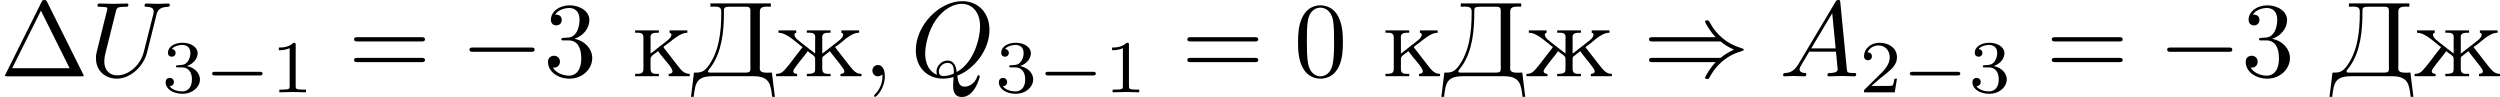 <?xml version='1.0' encoding='UTF-8'?>
<!-- This file was generated by dvisvgm 2.13.3 -->
<svg version='1.1' xmlns='http://www.w3.org/2000/svg' xmlns:xlink='http://www.w3.org/1999/xlink' width='467.357pt' height='18.132pt' viewBox='49.813 517.013 467.357 18.132'>
<defs>
<path id='g2-0' d='M6.565-2.291C6.735-2.291 6.914-2.291 6.914-2.491S6.735-2.69 6.565-2.69H1.176C1.006-2.69 .827-2.69 .827-2.491S1.006-2.291 1.176-2.291H6.565Z'/>
<path id='g2-41' d='M7.233-3.258C7.651-2.899 8.159-2.64 8.488-2.491C8.13-2.331 7.641-2.072 7.233-1.724H.907C.737-1.724 .548-1.724 .548-1.524S.727-1.325 .897-1.325H6.785C6.306-.867 5.788 .01 5.788 .139C5.788 .249 5.918 .249 5.978 .249C6.057 .249 6.127 .249 6.167 .169C6.376-.209 6.655-.737 7.303-1.315C7.99-1.923 8.658-2.192 9.176-2.341C9.345-2.401 9.355-2.411 9.375-2.431C9.395-2.441 9.395-2.471 9.395-2.491S9.395-2.531 9.385-2.55L9.355-2.57C9.335-2.58 9.325-2.59 9.136-2.65C7.791-3.049 6.795-3.955 6.237-5.021C6.127-5.22 6.117-5.23 5.978-5.23C5.918-5.23 5.788-5.23 5.788-5.121C5.788-4.991 6.296-4.125 6.785-3.656H.897C.727-3.656 .548-3.656 .548-3.457S.737-3.258 .907-3.258H7.233Z'/>
<path id='g1-196' d='M1.763-6.814V-6.506C1.893-6.506 2.022-6.516 2.152-6.516C2.491-6.516 2.78-6.466 2.78-6.087V-5.898C2.78-4.204 2.59-2.252 1.474-.837C1.196-.518 .956-.349 .448-.349H.229L-.05 1.923H.199C.279 1.355 .319 .638 .727 .309C1.086 .02 1.554-.01 2.002-.01H5.729C6.406-.01 7.123 .07 7.362 .917C7.462 1.245 7.492 1.584 7.542 1.923H7.791L7.512-.349C7.372-.349 7.203-.339 7.054-.339C6.695-.339 6.376-.389 6.376-.747C6.376-.807 6.386-.867 6.386-.927V-6.077C6.386-6.456 6.715-6.516 7.054-6.516C7.183-6.516 7.303-6.506 7.412-6.506V-6.814H1.763ZM5.489-.558C5.46-.359 5.23-.349 5.051-.349H1.733C1.654-.349 1.544-.349 1.544-.448V-.458C1.544-.588 1.763-.787 1.853-.927C2.869-2.391 3.029-4.294 3.029-5.998V-6.157C3.029-6.436 3.138-6.506 3.626-6.506H5.061C5.28-6.506 5.499-6.476 5.499-6.177V-1.056C5.499-.966 5.509-.867 5.509-.767C5.509-.697 5.499-.628 5.489-.558Z'/>
<path id='g1-230' d='M.379-4.294V-4.075C1.016-4.075 1.674-3.487 2.192-3.078C2.331-2.959 2.471-2.829 2.63-2.74C2.58-2.65 2.501-2.56 2.441-2.481L2.082-2.022C1.694-1.514 1.315-.986 .877-.518C.658-.299 .458-.229 .159-.229V-.01H2.122V-.229C1.963-.229 1.763-.289 1.763-.458C1.763-.588 1.863-.727 1.933-.817C2.301-1.345 2.74-1.823 3.118-2.351H3.128C3.337-2.122 3.806-1.943 3.806-1.674V-.687C3.806-.369 3.756-.229 3.029-.229V-.01H5.25V-.229H5.041C4.742-.229 4.473-.269 4.473-.687V-1.674C4.473-1.843 4.593-1.883 4.692-1.963L4.991-2.202C5.051-2.252 5.121-2.291 5.171-2.351H5.181C5.559-1.823 5.998-1.345 6.366-.817C6.436-.727 6.535-.588 6.535-.458C6.535-.289 6.356-.229 6.177-.229V-.01H8.139V-.229C7.631-.229 7.392-.528 7.024-.986C6.755-1.335 6.486-1.674 6.217-2.022L5.858-2.481C5.798-2.56 5.719-2.65 5.669-2.74C6.286-3.088 7.054-4.075 7.92-4.075V-4.294H6.257V-4.075C6.386-4.035 6.426-3.975 6.426-3.885C6.426-3.766 6.326-3.616 6.257-3.537L6.177-3.457C5.908-3.218 5.609-3.009 5.33-2.79C5.041-2.57 4.772-2.331 4.473-2.122V-3.437C4.473-3.497 4.463-3.577 4.463-3.646C4.463-4.065 4.782-4.075 5.25-4.075V-4.294H3.029V-4.075H3.248C3.547-4.075 3.816-4.035 3.816-3.646C3.816-3.577 3.806-3.507 3.806-3.447V-2.132C3.258-2.58 2.66-2.989 2.122-3.457L2.042-3.537C1.973-3.616 1.873-3.766 1.873-3.885C1.873-3.975 1.913-4.035 2.042-4.075V-4.294H.379Z'/>
<path id='g1-234' d='M.259-4.294V-4.075H.488C.777-4.075 1.036-4.035 1.036-3.616V-.677C1.036-.249 .767-.229 .259-.229V-.01H2.481V-.229H2.271C1.973-.229 1.704-.269 1.704-.687V-1.674C1.704-1.903 2.162-2.152 2.411-2.351C2.511-2.182 2.66-2.022 2.78-1.863C3.108-1.445 3.756-.777 3.756-.458C3.756-.319 3.606-.229 3.397-.229V-.01H5.36V-.229C4.852-.239 4.603-.528 4.254-.976L3.059-2.521C3.009-2.58 2.919-2.67 2.919-2.72C2.919-2.79 3.258-3.019 3.407-3.128C3.915-3.527 4.543-4.075 5.141-4.075V-4.294H3.477V-4.075C3.597-4.035 3.656-3.985 3.656-3.885C3.656-3.756 3.547-3.606 3.467-3.527L3.387-3.447C3.168-3.248 2.919-3.068 2.68-2.889C2.351-2.63 2.032-2.361 1.704-2.122V-3.437C1.704-3.497 1.694-3.577 1.694-3.646C1.694-4.065 2.012-4.075 2.481-4.075V-4.294H.259Z'/>
<path id='g3-0' d='M5.189-1.576C5.3-1.576 5.467-1.576 5.467-1.743C5.467-1.918 5.307-1.918 5.189-1.918H1.032C.921-1.918 .753-1.918 .753-1.75C.753-1.576 .914-1.576 1.032-1.576H5.189Z'/>
<path id='g6-49' d='M2.336-4.435C2.336-4.624 2.322-4.631 2.127-4.631C1.681-4.191 1.046-4.184 .76-4.184V-3.933C.928-3.933 1.388-3.933 1.771-4.129V-.572C1.771-.342 1.771-.251 1.074-.251H.809V0C.934-.007 1.792-.028 2.05-.028C2.267-.028 3.145-.007 3.299 0V-.251H3.034C2.336-.251 2.336-.342 2.336-.572V-4.435Z'/>
<path id='g6-50' d='M3.522-1.269H3.285C3.264-1.116 3.194-.704 3.103-.635C3.048-.593 2.511-.593 2.413-.593H1.13C1.862-1.241 2.106-1.437 2.525-1.764C3.041-2.176 3.522-2.608 3.522-3.271C3.522-4.115 2.783-4.631 1.89-4.631C1.025-4.631 .439-4.024 .439-3.382C.439-3.027 .739-2.992 .809-2.992C.976-2.992 1.179-3.11 1.179-3.361C1.179-3.487 1.13-3.731 .767-3.731C.983-4.226 1.458-4.38 1.785-4.38C2.483-4.38 2.845-3.836 2.845-3.271C2.845-2.664 2.413-2.183 2.19-1.932L.509-.272C.439-.209 .439-.195 .439 0H3.313L3.522-1.269Z'/>
<path id='g6-51' d='M1.904-2.329C2.448-2.329 2.838-1.953 2.838-1.206C2.838-.342 2.336-.084 1.932-.084C1.653-.084 1.039-.16 .746-.572C1.074-.586 1.151-.816 1.151-.962C1.151-1.186 .983-1.346 .767-1.346C.572-1.346 .377-1.227 .377-.941C.377-.286 1.102 .139 1.946 .139C2.915 .139 3.585-.509 3.585-1.206C3.585-1.75 3.138-2.294 2.371-2.455C3.103-2.72 3.368-3.243 3.368-3.668C3.368-4.219 2.734-4.631 1.96-4.631S.593-4.254 .593-3.696C.593-3.459 .746-3.327 .955-3.327C1.172-3.327 1.311-3.487 1.311-3.682C1.311-3.884 1.172-4.031 .955-4.045C1.2-4.352 1.681-4.428 1.939-4.428C2.253-4.428 2.692-4.275 2.692-3.668C2.692-3.375 2.594-3.055 2.413-2.838C2.183-2.573 1.988-2.559 1.639-2.538C1.465-2.525 1.451-2.525 1.416-2.518C1.402-2.518 1.346-2.504 1.346-2.427C1.346-2.329 1.409-2.329 1.527-2.329H1.904Z'/>
<path id='g4-59' d='M2.022-.01C2.022-.667 1.773-1.056 1.385-1.056C1.056-1.056 .857-.807 .857-.528C.857-.259 1.056 0 1.385 0C1.504 0 1.634-.04 1.733-.13C1.763-.149 1.773-.159 1.783-.159S1.803-.149 1.803-.01C1.803 .727 1.455 1.325 1.126 1.654C1.016 1.763 1.016 1.783 1.016 1.813C1.016 1.883 1.066 1.923 1.116 1.923C1.225 1.923 2.022 1.156 2.022-.01Z'/>
<path id='g4-65' d='M1.783-1.146C1.385-.478 .996-.339 .558-.309C.438-.299 .349-.299 .349-.11C.349-.05 .399 0 .478 0C.747 0 1.056-.03 1.335-.03C1.664-.03 2.012 0 2.331 0C2.391 0 2.521 0 2.521-.189C2.521-.299 2.431-.309 2.361-.309C2.132-.329 1.893-.408 1.893-.658C1.893-.777 1.953-.887 2.032-1.026L2.79-2.301H5.29C5.31-2.092 5.45-.737 5.45-.638C5.45-.339 4.932-.309 4.732-.309C4.593-.309 4.493-.309 4.493-.11C4.493 0 4.613 0 4.633 0C5.041 0 5.469-.03 5.878-.03C6.127-.03 6.755 0 7.004 0C7.064 0 7.183 0 7.183-.199C7.183-.309 7.083-.309 6.954-.309C6.336-.309 6.336-.379 6.306-.667L5.699-6.894C5.679-7.093 5.679-7.133 5.509-7.133C5.35-7.133 5.31-7.064 5.25-6.964L1.783-1.146ZM2.979-2.61L4.941-5.898L5.26-2.61H2.979Z'/>
<path id='g4-81' d='M4.364-.06C5.908-.648 7.372-2.421 7.372-4.344C7.372-5.948 6.316-7.024 4.832-7.024C2.68-7.024 .488-4.762 .488-2.441C.488-.787 1.604 .219 3.039 .219C3.288 .219 3.626 .179 4.015 .07C3.975 .687 3.975 .707 3.975 .837C3.975 1.156 3.975 1.933 4.802 1.933C5.988 1.933 6.466 .11 6.466 0C6.466-.07 6.396-.1 6.356-.1C6.276-.1 6.257-.05 6.237 .01C5.998 .717 5.42 .966 5.071 .966C4.613 .966 4.463 .697 4.364-.06ZM2.481-.139C1.704-.448 1.365-1.225 1.365-2.122C1.365-2.809 1.624-4.224 2.381-5.3C3.108-6.316 4.045-6.775 4.772-6.775C5.768-6.775 6.496-5.998 6.496-4.663C6.496-3.666 5.988-1.335 4.314-.399C4.264-.747 4.164-1.474 3.437-1.474C2.909-1.474 2.421-.976 2.421-.458C2.421-.259 2.481-.149 2.481-.139ZM3.098-.03C2.959-.03 2.64-.03 2.64-.458C2.64-.857 3.019-1.255 3.437-1.255S4.045-1.016 4.045-.408C4.045-.259 4.035-.249 3.935-.209C3.676-.1 3.377-.03 3.098-.03Z'/>
<path id='g4-85' d='M6.326-5.758C6.426-6.167 6.605-6.466 7.402-6.496C7.452-6.496 7.572-6.506 7.572-6.695C7.572-6.705 7.572-6.804 7.442-6.804C7.113-6.804 6.765-6.775 6.426-6.775S5.719-6.804 5.39-6.804C5.33-6.804 5.21-6.804 5.21-6.605C5.21-6.496 5.31-6.496 5.39-6.496C5.958-6.486 6.067-6.276 6.067-6.057C6.067-6.027 6.047-5.878 6.037-5.848L5.141-2.291C4.802-.956 3.656-.09 2.66-.09C1.983-.09 1.445-.528 1.445-1.385C1.445-1.405 1.445-1.724 1.554-2.162L2.521-6.037C2.61-6.396 2.63-6.496 3.357-6.496C3.616-6.496 3.696-6.496 3.696-6.695C3.696-6.804 3.587-6.804 3.557-6.804C3.278-6.804 2.56-6.775 2.281-6.775C1.993-6.775 1.285-6.804 .996-6.804C.917-6.804 .807-6.804 .807-6.605C.807-6.496 .897-6.496 1.086-6.496C1.106-6.496 1.295-6.496 1.465-6.476C1.644-6.456 1.733-6.446 1.733-6.316C1.733-6.257 1.624-5.838 1.564-5.609L1.345-4.732C1.255-4.344 .777-2.461 .737-2.271C.667-1.993 .667-1.843 .667-1.694C.667-.478 1.574 .219 2.62 .219C3.875 .219 5.111-.907 5.44-2.222L6.326-5.758Z'/>
<path id='g5-1' d='M4.403-6.954C4.334-7.083 4.314-7.133 4.144-7.133S3.955-7.083 3.885-6.954L.518-.199C.468-.11 .468-.09 .468-.08C.468 0 .528 0 .687 0H7.601C7.761 0 7.821 0 7.821-.08C7.821-.09 7.821-.11 7.771-.199L4.403-6.954ZM3.826-6.137L6.506-.757H1.136L3.826-6.137Z'/>
<path id='g5-48' d='M4.583-3.188C4.583-3.985 4.533-4.782 4.184-5.519C3.726-6.476 2.909-6.635 2.491-6.635C1.893-6.635 1.166-6.376 .757-5.45C.438-4.762 .389-3.985 .389-3.188C.389-2.441 .428-1.544 .837-.787C1.265 .02 1.993 .219 2.481 .219C3.019 .219 3.776 .01 4.214-.936C4.533-1.624 4.583-2.401 4.583-3.188ZM2.481 0C2.092 0 1.504-.249 1.325-1.205C1.215-1.803 1.215-2.72 1.215-3.308C1.215-3.945 1.215-4.603 1.295-5.141C1.484-6.326 2.232-6.416 2.481-6.416C2.809-6.416 3.467-6.237 3.656-5.25C3.756-4.692 3.756-3.935 3.756-3.308C3.756-2.56 3.756-1.883 3.646-1.245C3.497-.299 2.929 0 2.481 0Z'/>
<path id='g5-51' d='M2.889-3.507C3.706-3.776 4.284-4.473 4.284-5.26C4.284-6.077 3.407-6.635 2.451-6.635C1.445-6.635 .687-6.037 .687-5.28C.687-4.951 .907-4.762 1.196-4.762C1.504-4.762 1.704-4.981 1.704-5.27C1.704-5.768 1.235-5.768 1.086-5.768C1.395-6.257 2.052-6.386 2.411-6.386C2.819-6.386 3.367-6.167 3.367-5.27C3.367-5.151 3.347-4.573 3.088-4.134C2.79-3.656 2.451-3.626 2.202-3.616C2.122-3.606 1.883-3.587 1.813-3.587C1.733-3.577 1.664-3.567 1.664-3.467C1.664-3.357 1.733-3.357 1.903-3.357H2.341C3.158-3.357 3.527-2.68 3.527-1.704C3.527-.349 2.839-.06 2.401-.06C1.973-.06 1.225-.229 .877-.817C1.225-.767 1.534-.986 1.534-1.365C1.534-1.724 1.265-1.923 .976-1.923C.737-1.923 .418-1.783 .418-1.345C.418-.438 1.345 .219 2.431 .219C3.646 .219 4.553-.687 4.553-1.704C4.553-2.521 3.925-3.298 2.889-3.507Z'/>
<path id='g5-61' d='M6.844-3.258C6.994-3.258 7.183-3.258 7.183-3.457S6.994-3.656 6.854-3.656H.887C.747-3.656 .558-3.656 .558-3.457S.747-3.258 .897-3.258H6.844ZM6.854-1.325C6.994-1.325 7.183-1.325 7.183-1.524S6.994-1.724 6.844-1.724H.897C.747-1.724 .558-1.724 .558-1.524S.747-1.325 .887-1.325H6.854Z'/>
</defs>
<g id='page9' transform='matrix(2 0 0 2 0 0)'>
<use x='24.907' y='265.64' xlink:href='#g5-1'/>
<use x='33.209' y='265.64' xlink:href='#g4-85'/>
<use x='40.011' y='267.134' xlink:href='#g6-51'/>
<use x='43.982' y='267.134' xlink:href='#g3-0'/>
<use x='50.209' y='267.134' xlink:href='#g6-49'/>
<use x='57.446' y='265.64' xlink:href='#g5-61'/>
<use x='67.962' y='265.64' xlink:href='#g2-0'/>
<use x='75.711' y='265.64' xlink:href='#g5-51'/>
<use x='84.012' y='265.64' xlink:href='#g1-234'/>
<use x='89.545' y='265.64' xlink:href='#g1-196'/>
<use x='97.292' y='265.64' xlink:href='#g1-230'/>
<use x='105.592' y='265.64' xlink:href='#g4-59'/>
<use x='110.02' y='265.64' xlink:href='#g4-81'/>
<use x='117.896' y='267.134' xlink:href='#g6-51'/>
<use x='121.867' y='267.134' xlink:href='#g3-0'/>
<use x='128.094' y='267.134' xlink:href='#g6-49'/>
<use x='135.331' y='265.64' xlink:href='#g5-61'/>
<use x='145.847' y='265.64' xlink:href='#g5-48'/>
<use x='154.148' y='265.64' xlink:href='#g1-234'/>
<use x='159.682' y='265.64' xlink:href='#g1-196'/>
<use x='167.429' y='265.64' xlink:href='#g1-230'/>
<use x='178.496' y='265.64' xlink:href='#g2-41'/>
<use x='191.226' y='265.64' xlink:href='#g4-65'/>
<use x='198.698' y='267.134' xlink:href='#g6-50'/>
<use x='202.669' y='267.134' xlink:href='#g3-0'/>
<use x='208.896' y='267.134' xlink:href='#g6-51'/>
<use x='216.133' y='265.64' xlink:href='#g5-61'/>
<use x='226.649' y='265.64' xlink:href='#g2-0'/>
<use x='234.398' y='265.64' xlink:href='#g5-51'/>
<use x='242.699' y='265.64' xlink:href='#g1-196'/>
<use x='250.446' y='265.64' xlink:href='#g1-230'/>
</g>
</svg>